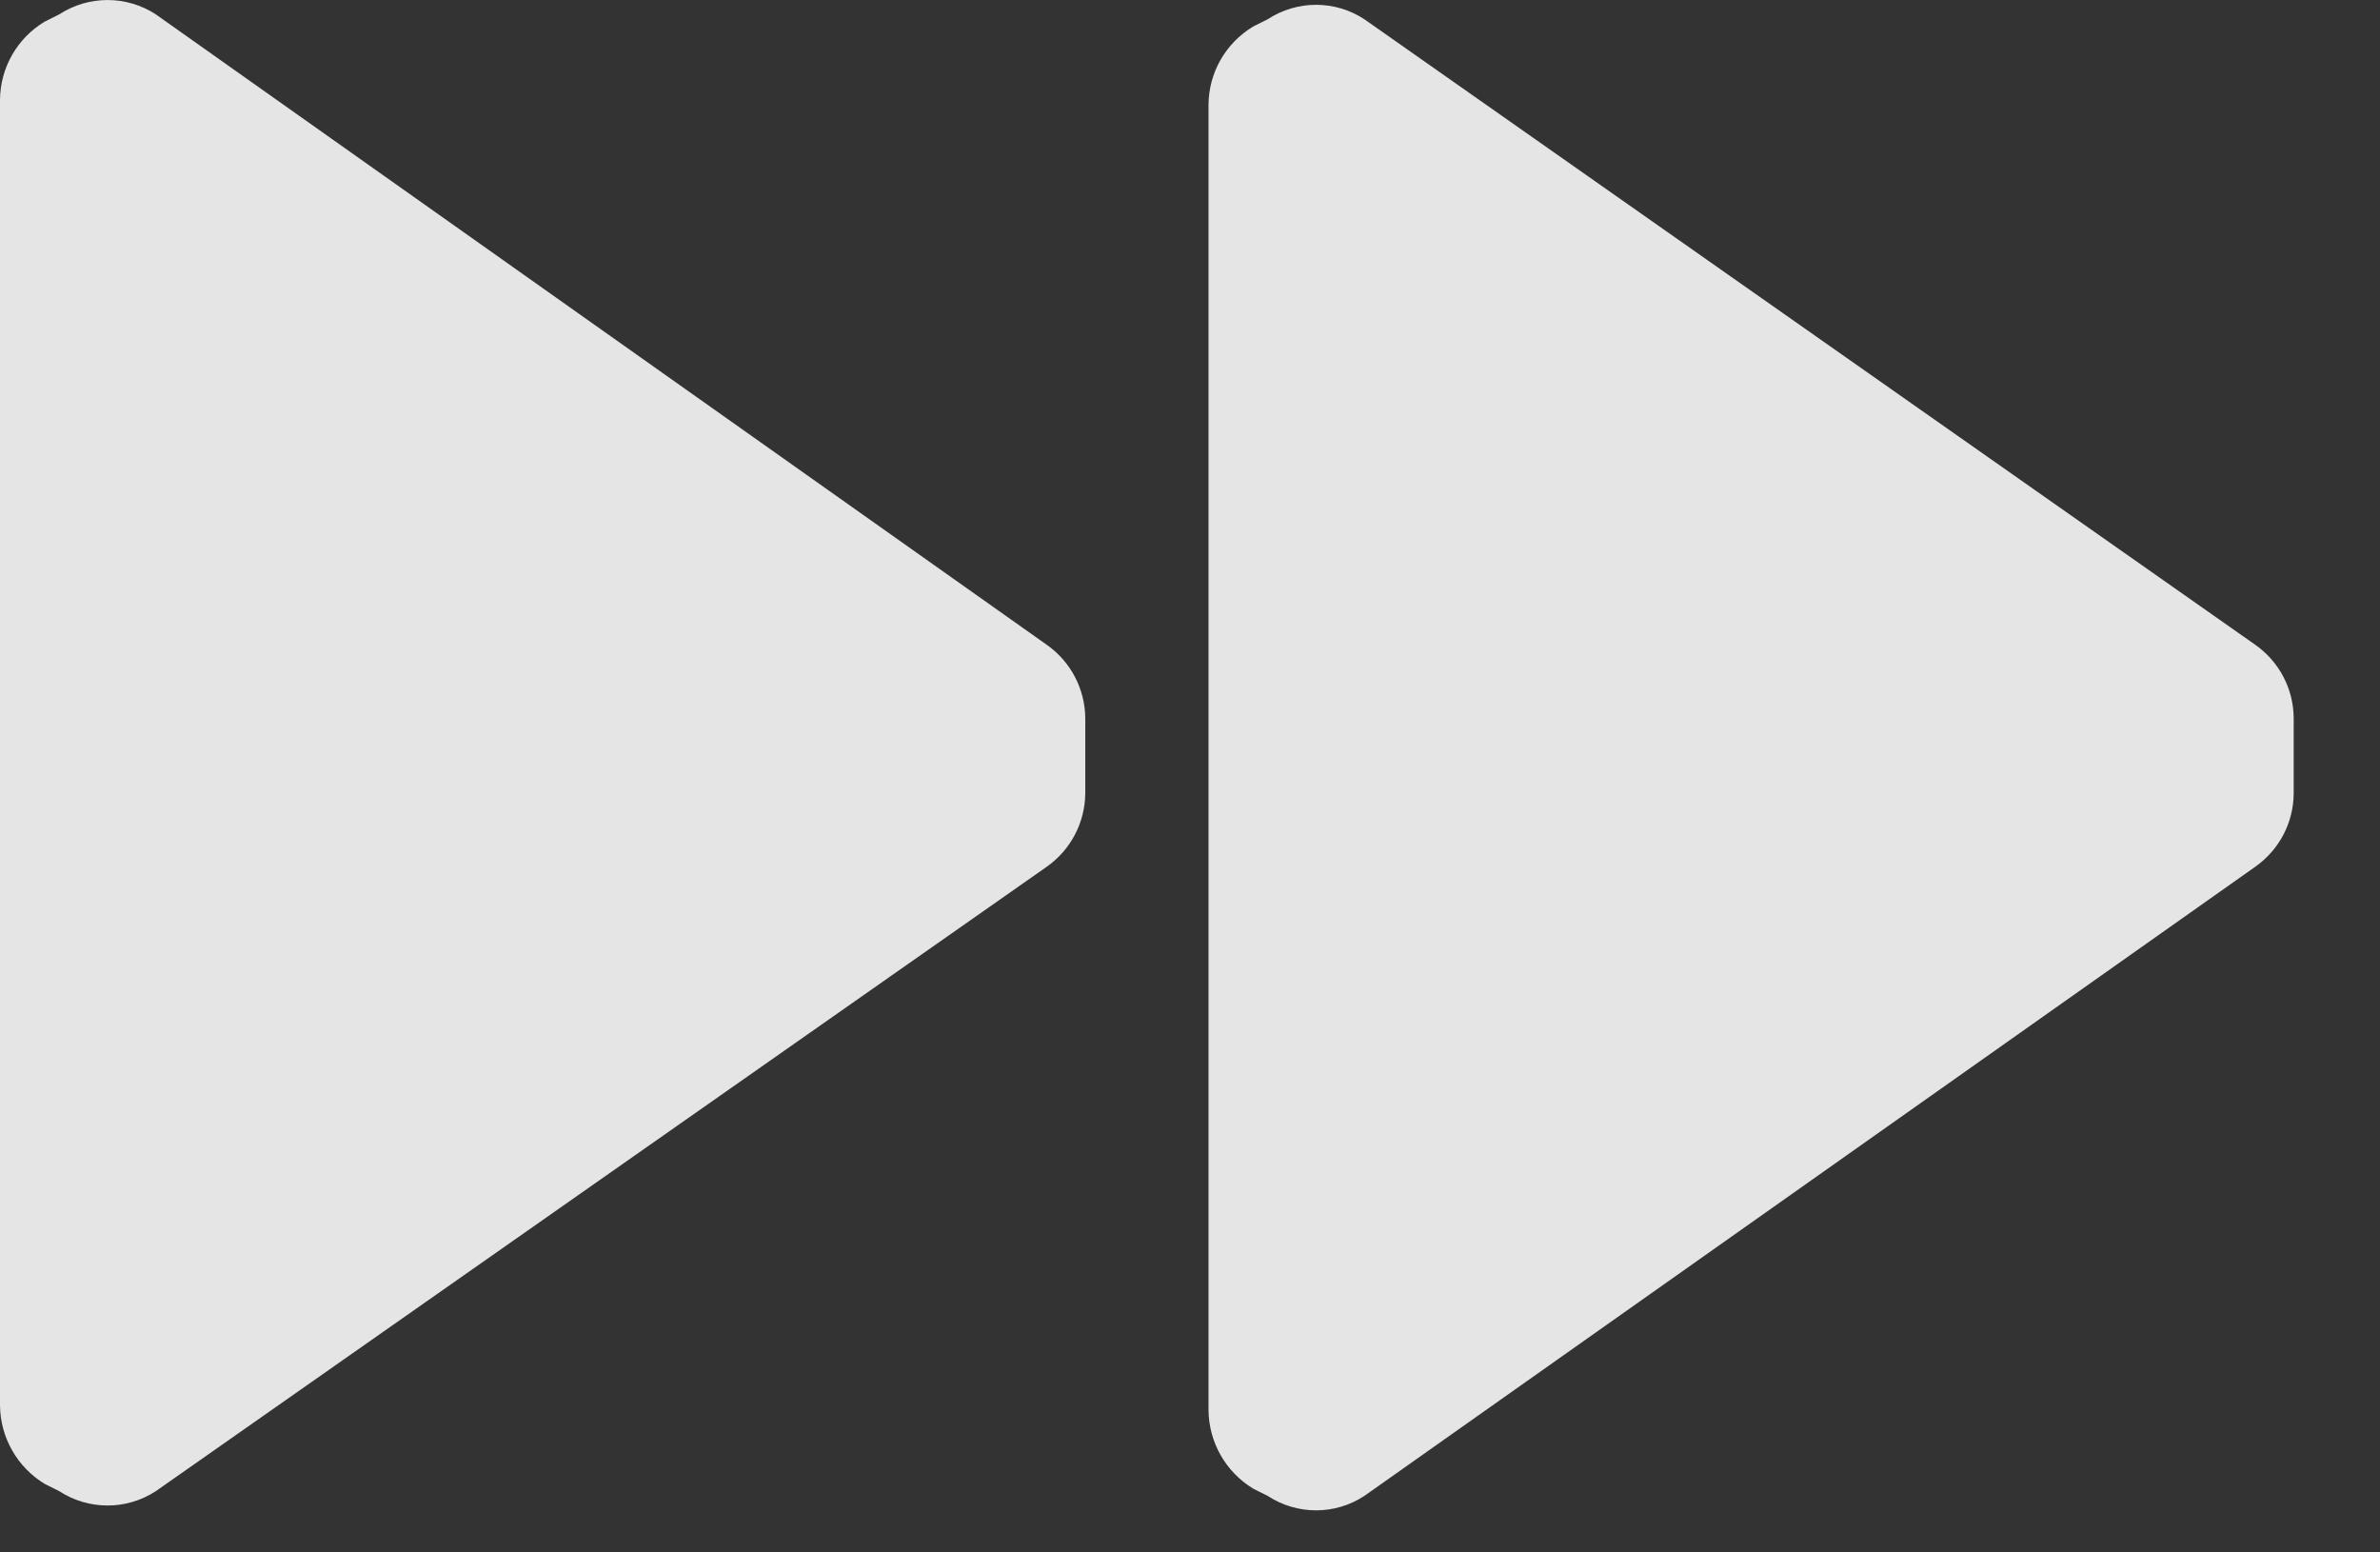 <svg width="23" height="15" viewBox="0 0 23 15" fill="none" xmlns="http://www.w3.org/2000/svg">
<rect x="0" y="0" width="23" height="15" fill="#333333" stroke="none"/>
<path fill-rule="evenodd" clip-rule="evenodd" d="M13.185 0.186L21.793 6.229C22.026 6.392 22.165 6.657 22.166 6.941V7.664C22.165 7.948 22.026 8.213 21.793 8.376L13.185 14.454C12.902 14.64 12.535 14.64 12.251 14.454L12.111 14.384C11.845 14.223 11.682 13.936 11.679 13.626L11.679 1.014C11.68 0.703 11.844 0.416 12.111 0.256L12.251 0.186C12.535 0 12.902 0 13.185 0.186ZM10.488 6.941C10.486 6.657 10.347 6.392 10.114 6.229L1.506 0.139C1.223 -0.046 0.856 -0.046 0.572 0.139L0.432 0.209C0.165 0.369 0.001 0.657 -0 0.968V13.579C0.003 13.89 0.166 14.176 0.432 14.338L0.572 14.408C0.856 14.593 1.223 14.593 1.506 14.408L10.114 8.376C10.347 8.213 10.486 7.948 10.488 7.664L10.488 6.941Z" fill="white" fill-opacity="0.87"/>
</svg>

